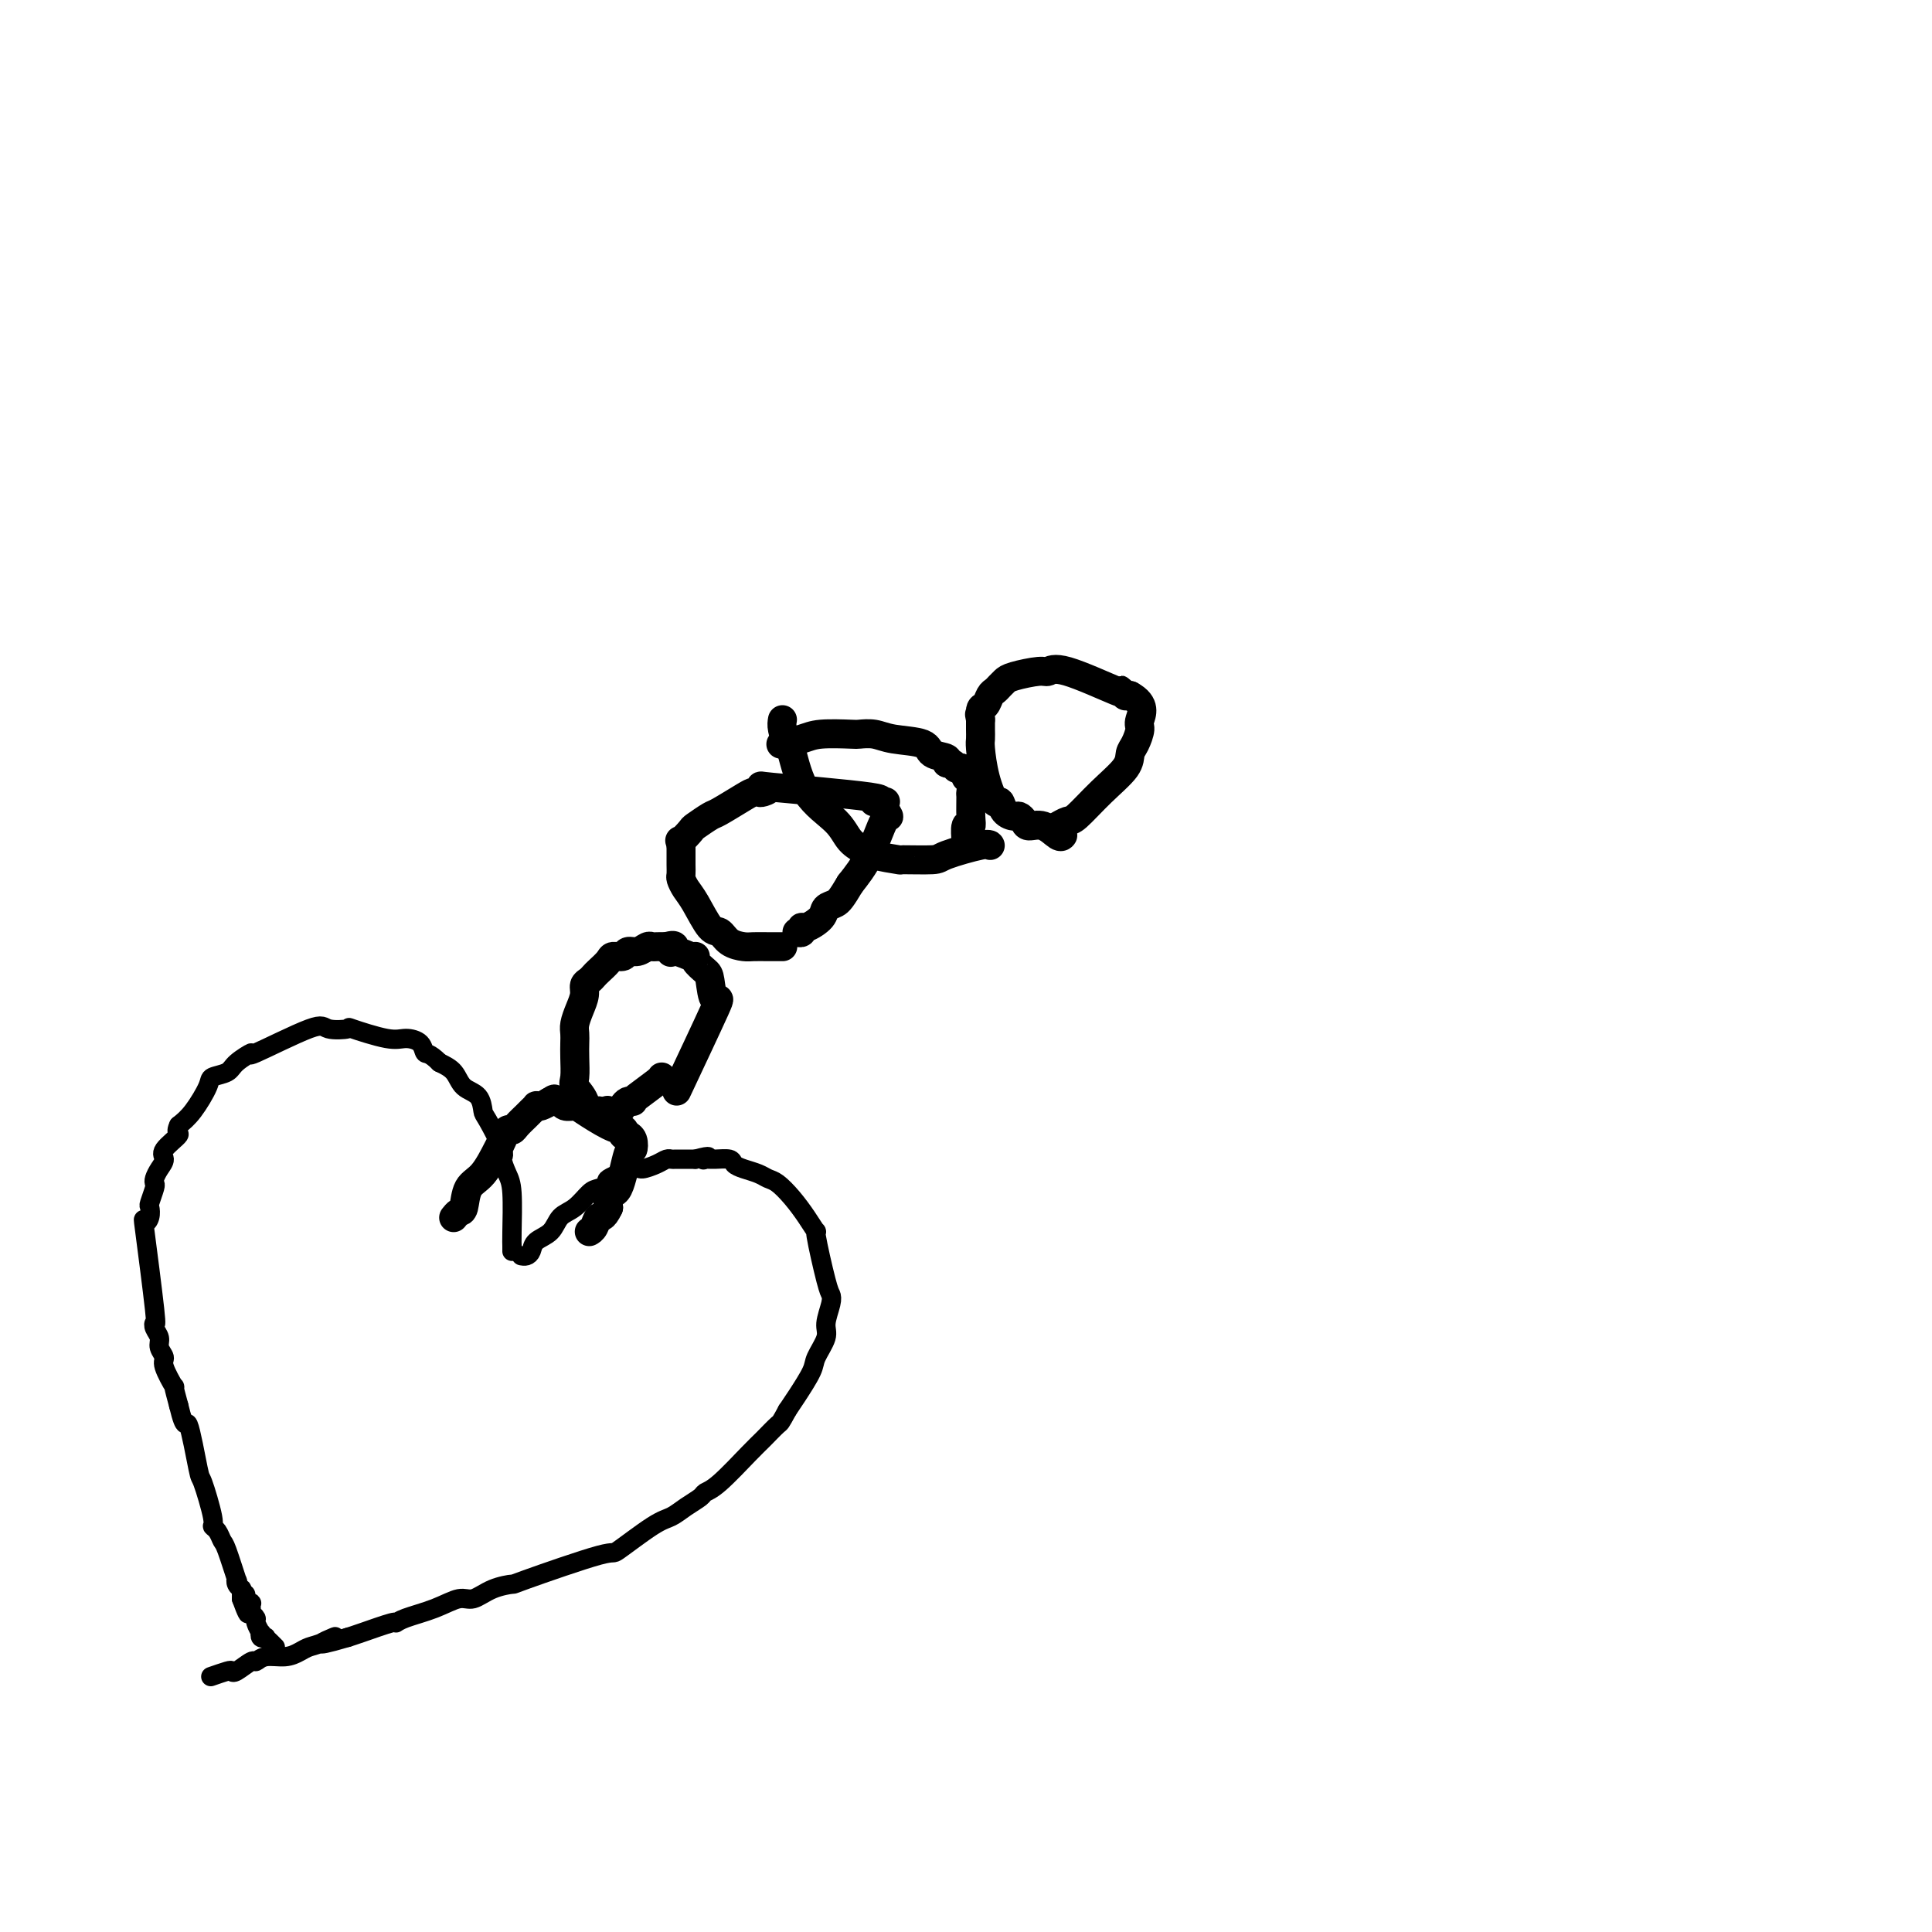 <svg viewBox='0 0 400 400' version='1.1' xmlns='http://www.w3.org/2000/svg' xmlns:xlink='http://www.w3.org/1999/xlink'><g fill='none' stroke='#000000' stroke-width='4' stroke-linecap='round' stroke-linejoin='round'><path d='M106,259c0.000,-0.000 0.000,-0.000 0,0c-0.000,0.000 -0.000,0.000 0,0c0.000,-0.000 0.000,-0.000 0,0c-0.000,0.000 -0.000,0.000 0,0c0.000,-0.000 0.000,-0.000 0,0c-0.000,0.000 -0.000,0.001 0,0c0.000,-0.001 0.000,-0.003 0,0c-0.000,0.003 -0.000,0.011 0,0c0.000,-0.011 0.001,-0.040 0,0c-0.001,0.040 -0.003,0.150 0,0c0.003,-0.150 0.010,-0.559 0,-1c-0.010,-0.441 -0.038,-0.915 0,-3c0.038,-2.085 0.144,-5.781 0,-8c-0.144,-2.219 -0.536,-2.960 -1,-4c-0.464,-1.040 -1.001,-2.380 -1,-3c0.001,-0.620 0.540,-0.521 0,-2c-0.540,-1.479 -2.160,-4.535 -3,-6c-0.840,-1.465 -0.899,-1.337 -1,-2c-0.101,-0.663 -0.244,-2.116 -1,-3c-0.756,-0.884 -2.127,-1.200 -3,-2c-0.873,-0.800 -1.250,-2.086 -2,-3c-0.750,-0.914 -1.875,-1.457 -3,-2'/><path d='M91,220c-2.205,-2.207 -2.719,-1.723 -3,-2c-0.281,-0.277 -0.331,-1.314 -1,-2c-0.669,-0.686 -1.959,-1.020 -3,-1c-1.041,0.020 -1.834,0.392 -4,0c-2.166,-0.392 -5.704,-1.550 -7,-2c-1.296,-0.450 -0.351,-0.193 -1,0c-0.649,0.193 -2.892,0.320 -4,0c-1.108,-0.320 -1.082,-1.088 -4,0c-2.918,1.088 -8.779,4.032 -11,5c-2.221,0.968 -0.803,-0.039 -1,0c-0.197,0.039 -2.009,1.123 -3,2c-0.991,0.877 -1.161,1.547 -2,2c-0.839,0.453 -2.349,0.688 -3,1c-0.651,0.312 -0.445,0.699 -1,2c-0.555,1.301 -1.873,3.514 -3,5c-1.127,1.486 -2.064,2.243 -3,3'/><path d='M37,233c-0.898,1.844 0.358,1.453 0,2c-0.358,0.547 -2.331,2.031 -3,3c-0.669,0.969 -0.035,1.423 0,2c0.035,0.577 -0.530,1.276 -1,2c-0.470,0.724 -0.844,1.475 -1,2c-0.156,0.525 -0.093,0.826 0,1c0.093,0.174 0.218,0.220 0,1c-0.218,0.780 -0.778,2.292 -1,3c-0.222,0.708 -0.104,0.611 0,1c0.104,0.389 0.196,1.263 0,2c-0.196,0.737 -0.681,1.338 -1,1c-0.319,-0.338 -0.474,-1.615 0,2c0.474,3.615 1.576,12.123 2,16c0.424,3.877 0.171,3.122 0,3c-0.171,-0.122 -0.258,0.387 0,1c0.258,0.613 0.861,1.329 1,2c0.139,0.671 -0.188,1.298 0,2c0.188,0.702 0.890,1.481 1,2c0.110,0.519 -0.373,0.778 0,2c0.373,1.222 1.600,3.406 2,4c0.400,0.594 -0.029,-0.402 0,0c0.029,0.402 0.514,2.201 1,4'/><path d='M37,291c1.422,5.949 1.476,2.823 2,4c0.524,1.177 1.516,6.657 2,9c0.484,2.343 0.459,1.549 1,3c0.541,1.451 1.649,5.147 2,7c0.351,1.853 -0.056,1.864 0,2c0.056,0.136 0.576,0.396 1,1c0.424,0.604 0.754,1.552 1,2c0.246,0.448 0.410,0.397 1,2c0.590,1.603 1.608,4.859 2,6c0.392,1.141 0.158,0.165 0,0c-0.158,-0.165 -0.238,0.481 0,1c0.238,0.519 0.796,0.912 1,1c0.204,0.088 0.055,-0.130 0,0c-0.055,0.130 -0.016,0.609 0,1c0.016,0.391 0.008,0.696 0,1'/><path d='M50,331c2.233,6.204 1.316,1.714 1,0c-0.316,-1.714 -0.032,-0.651 0,0c0.032,0.651 -0.188,0.891 0,1c0.188,0.109 0.783,0.086 1,0c0.217,-0.086 0.057,-0.234 0,0c-0.057,0.234 -0.011,0.851 0,1c0.011,0.149 -0.012,-0.169 0,0c0.012,0.169 0.059,0.824 0,1c-0.059,0.176 -0.226,-0.125 0,0c0.226,0.125 0.844,0.678 1,1c0.156,0.322 -0.150,0.412 0,1c0.150,0.588 0.758,1.673 1,2c0.242,0.327 0.120,-0.106 0,0c-0.120,0.106 -0.239,0.750 0,1c0.239,0.250 0.835,0.106 1,0c0.165,-0.106 -0.100,-0.173 0,0c0.100,0.173 0.565,0.585 1,1c0.435,0.415 0.838,0.833 1,1c0.162,0.167 0.081,0.084 0,0'/><path d='M108,260c0.000,0.000 0.000,0.000 0,0c-0.000,-0.000 -0.000,-0.000 0,0c0.000,0.000 0.000,0.000 0,0c-0.000,-0.000 -0.001,-0.000 0,0c0.001,0.000 0.003,0.001 0,0c-0.003,-0.001 -0.011,-0.002 0,0c0.011,0.002 0.043,0.008 0,0c-0.043,-0.008 -0.159,-0.032 0,0c0.159,0.032 0.594,0.118 1,0c0.406,-0.118 0.783,-0.439 1,-1c0.217,-0.561 0.275,-1.362 1,-2c0.725,-0.638 2.119,-1.112 3,-2c0.881,-0.888 1.250,-2.189 2,-3c0.750,-0.811 1.881,-1.133 3,-2c1.119,-0.867 2.226,-2.278 3,-3c0.774,-0.722 1.214,-0.753 2,-1c0.786,-0.247 1.919,-0.710 2,-1c0.081,-0.290 -0.890,-0.407 0,-1c0.890,-0.593 3.639,-1.661 5,-2c1.361,-0.339 1.332,0.053 2,0c0.668,-0.053 2.032,-0.550 3,-1c0.968,-0.450 1.541,-0.853 2,-1c0.459,-0.147 0.803,-0.040 1,0c0.197,0.040 0.245,0.011 1,0c0.755,-0.011 2.216,-0.003 3,0c0.784,0.003 0.892,0.002 1,0'/><path d='M144,240c3.877,-1.082 2.568,-0.287 2,0c-0.568,0.287 -0.396,0.066 0,0c0.396,-0.066 1.016,0.024 2,0c0.984,-0.024 2.333,-0.161 3,0c0.667,0.161 0.653,0.619 1,1c0.347,0.381 1.054,0.685 2,1c0.946,0.315 2.129,0.642 3,1c0.871,0.358 1.429,0.746 2,1c0.571,0.254 1.156,0.375 2,1c0.844,0.625 1.945,1.754 3,3c1.055,1.246 2.062,2.610 3,4c0.938,1.390 1.808,2.807 2,3c0.192,0.193 -0.293,-0.839 0,1c0.293,1.839 1.362,6.549 2,9c0.638,2.451 0.843,2.642 1,3c0.157,0.358 0.265,0.884 0,2c-0.265,1.116 -0.904,2.823 -1,4c-0.096,1.177 0.350,1.824 0,3c-0.350,1.176 -1.496,2.882 -2,4c-0.504,1.118 -0.367,1.647 -1,3c-0.633,1.353 -2.038,3.529 -3,5c-0.962,1.471 -1.481,2.235 -2,3'/><path d='M163,292c-1.535,2.843 -1.371,2.450 -2,3c-0.629,0.550 -2.051,2.045 -3,3c-0.949,0.955 -1.426,1.372 -3,3c-1.574,1.628 -4.245,4.468 -6,6c-1.755,1.532 -2.594,1.758 -3,2c-0.406,0.242 -0.380,0.501 -1,1c-0.620,0.499 -1.886,1.239 -3,2c-1.114,0.761 -2.076,1.542 -3,2c-0.924,0.458 -1.810,0.591 -4,2c-2.190,1.409 -5.684,4.092 -7,5c-1.316,0.908 -0.453,0.041 -4,1c-3.547,0.959 -11.504,3.744 -15,5c-3.496,1.256 -2.530,0.983 -3,1c-0.470,0.017 -2.377,0.322 -4,1c-1.623,0.678 -2.961,1.727 -4,2c-1.039,0.273 -1.779,-0.230 -3,0c-1.221,0.230 -2.921,1.193 -5,2c-2.079,0.807 -4.535,1.459 -6,2c-1.465,0.541 -1.939,0.970 -2,1c-0.061,0.030 0.291,-0.338 -1,0c-1.291,0.338 -4.226,1.382 -6,2c-1.774,0.618 -2.387,0.809 -3,1'/><path d='M72,339c-9.264,2.737 -4.423,0.580 -3,0c1.423,-0.580 -0.570,0.418 -2,1c-1.430,0.582 -2.296,0.749 -3,1c-0.704,0.251 -1.247,0.587 -2,1c-0.753,0.413 -1.715,0.903 -3,1c-1.285,0.097 -2.894,-0.198 -4,0c-1.106,0.198 -1.709,0.889 -2,1c-0.291,0.111 -0.271,-0.359 -1,0c-0.729,0.359 -2.206,1.546 -3,2c-0.794,0.454 -0.903,0.173 -1,0c-0.097,-0.173 -0.180,-0.239 -1,0c-0.820,0.239 -2.377,0.783 -3,1c-0.623,0.217 -0.311,0.109 0,0'/></g>
<g fill='none' stroke='#000000' stroke-width='6' stroke-linecap='round' stroke-linejoin='round'><path d='M94,252c-0.000,0.000 -0.000,0.000 0,0c0.000,-0.000 0.000,-0.000 0,0c-0.000,0.000 -0.001,0.001 0,0c0.001,-0.001 0.003,-0.004 0,0c-0.003,0.004 -0.012,0.015 0,0c0.012,-0.015 0.043,-0.056 0,0c-0.043,0.056 -0.161,0.208 0,0c0.161,-0.208 0.600,-0.777 1,-1c0.400,-0.223 0.762,-0.100 1,-1c0.238,-0.900 0.354,-2.823 1,-4c0.646,-1.177 1.823,-1.607 3,-3c1.177,-1.393 2.356,-3.748 3,-5c0.644,-1.252 0.754,-1.400 1,-2c0.246,-0.600 0.629,-1.652 1,-2c0.371,-0.348 0.730,0.008 1,0c0.270,-0.008 0.450,-0.381 1,-1c0.550,-0.619 1.470,-1.485 2,-2c0.530,-0.515 0.671,-0.678 1,-1c0.329,-0.322 0.845,-0.804 1,-1c0.155,-0.196 -0.049,-0.105 0,0c0.049,0.105 0.353,0.224 1,0c0.647,-0.224 1.636,-0.791 2,-1c0.364,-0.209 0.104,-0.060 0,0c-0.104,0.060 -0.052,0.030 0,0'/><path d='M114,228c1.405,-0.927 0.417,-0.245 0,0c-0.417,0.245 -0.263,0.051 0,0c0.263,-0.051 0.634,0.040 1,0c0.366,-0.040 0.727,-0.211 1,0c0.273,0.211 0.459,0.803 1,1c0.541,0.197 1.438,-0.001 2,0c0.562,0.001 0.791,0.200 2,1c1.209,0.800 3.400,2.200 5,3c1.600,0.800 2.611,0.999 3,1c0.389,0.001 0.157,-0.196 0,0c-0.157,0.196 -0.238,0.785 0,1c0.238,0.215 0.795,0.057 1,0c0.205,-0.057 0.059,-0.014 0,0c-0.059,0.014 -0.029,-0.002 0,0c0.029,0.002 0.058,0.022 0,0c-0.058,-0.022 -0.203,-0.085 0,0c0.203,0.085 0.755,0.318 1,1c0.245,0.682 0.185,1.813 0,2c-0.185,0.187 -0.493,-0.568 -1,1c-0.507,1.568 -1.213,5.461 -2,7c-0.787,1.539 -1.653,0.726 -2,1c-0.347,0.274 -0.173,1.637 0,3'/><path d='M126,250c-1.182,2.514 -1.636,1.797 -2,2c-0.364,0.203 -0.636,1.324 -1,2c-0.364,0.676 -0.818,0.907 -1,1c-0.182,0.093 -0.091,0.046 0,0'/><path d='M137,223c0.000,-0.000 0.000,-0.000 0,0c-0.000,0.000 -0.000,0.000 0,0c0.000,-0.000 0.000,-0.000 0,0c-0.000,0.000 -0.000,0.000 0,0c0.000,-0.000 0.000,-0.000 0,0c-0.000,0.000 -0.000,0.000 0,0c0.000,-0.000 0.000,-0.000 0,0c-0.000,0.000 -0.000,0.001 0,0c0.000,-0.001 0.000,-0.004 0,0c-0.000,0.004 -0.000,0.015 0,0c0.000,-0.015 0.001,-0.056 0,0c-0.001,0.056 -0.003,0.211 -1,1c-0.997,0.789 -2.988,2.214 -4,3c-1.012,0.786 -1.043,0.932 -1,1c0.043,0.068 0.162,0.057 0,0c-0.162,-0.057 -0.604,-0.160 -1,0c-0.396,0.160 -0.746,0.582 -1,1c-0.254,0.418 -0.412,0.830 -1,1c-0.588,0.170 -1.607,0.098 -2,0c-0.393,-0.098 -0.162,-0.222 0,0c0.162,0.222 0.253,0.789 0,1c-0.253,0.211 -0.851,0.067 -1,0c-0.149,-0.067 0.152,-0.056 0,0c-0.152,0.056 -0.758,0.159 -1,0c-0.242,-0.159 -0.121,-0.579 0,-1'/><path d='M124,230c-2.569,0.794 -2.492,-0.721 -3,-2c-0.508,-1.279 -1.600,-2.321 -2,-3c-0.400,-0.679 -0.108,-0.996 0,-2c0.108,-1.004 0.032,-2.694 0,-4c-0.032,-1.306 -0.019,-2.226 0,-3c0.019,-0.774 0.043,-1.401 0,-2c-0.043,-0.599 -0.152,-1.168 0,-2c0.152,-0.832 0.566,-1.925 1,-3c0.434,-1.075 0.889,-2.132 1,-3c0.111,-0.868 -0.121,-1.545 0,-2c0.121,-0.455 0.595,-0.686 1,-1c0.405,-0.314 0.743,-0.710 1,-1c0.257,-0.290 0.435,-0.474 1,-1c0.565,-0.526 1.516,-1.394 2,-2c0.484,-0.606 0.501,-0.951 1,-1c0.499,-0.049 1.482,0.197 2,0c0.518,-0.197 0.572,-0.837 1,-1c0.428,-0.163 1.231,0.153 2,0c0.769,-0.153 1.505,-0.773 2,-1c0.495,-0.227 0.749,-0.061 1,0c0.251,0.061 0.500,0.017 1,0c0.500,-0.017 1.250,-0.009 2,0'/><path d='M138,196c2.685,-0.840 1.397,0.562 1,1c-0.397,0.438 0.096,-0.086 1,0c0.904,0.086 2.217,0.782 3,1c0.783,0.218 1.035,-0.044 1,0c-0.035,0.044 -0.356,0.393 0,1c0.356,0.607 1.390,1.472 2,2c0.610,0.528 0.796,0.719 1,2c0.204,1.281 0.426,3.653 1,4c0.574,0.347 1.501,-1.330 0,2c-1.501,3.330 -5.429,11.666 -7,15c-1.571,3.334 -0.786,1.667 0,0'/><path d='M162,196c0.000,0.000 0.000,0.000 0,0c-0.000,-0.000 -0.000,-0.000 0,0c0.000,0.000 0.000,0.000 0,0c-0.000,-0.000 -0.000,-0.000 0,0c0.000,0.000 0.001,0.000 0,0c-0.001,-0.000 -0.003,-0.000 0,0c0.003,0.000 0.010,0.000 0,0c-0.010,-0.000 -0.037,-0.000 0,0c0.037,0.000 0.138,0.000 0,0c-0.138,-0.000 -0.516,-0.002 -1,0c-0.484,0.002 -1.074,0.007 -2,0c-0.926,-0.007 -2.186,-0.026 -3,0c-0.814,0.026 -1.180,0.096 -2,0c-0.820,-0.096 -2.093,-0.357 -3,-1c-0.907,-0.643 -1.448,-1.668 -2,-2c-0.552,-0.332 -1.115,0.028 -2,-1c-0.885,-1.028 -2.094,-3.444 -3,-5c-0.906,-1.556 -1.511,-2.252 -2,-3c-0.489,-0.748 -0.863,-1.548 -1,-2c-0.137,-0.452 -0.037,-0.556 0,-1c0.037,-0.444 0.010,-1.230 0,-2c-0.010,-0.770 -0.003,-1.526 0,-2c0.003,-0.474 0.001,-0.666 0,-1c-0.001,-0.334 -0.000,-0.810 0,-1c0.000,-0.190 0.000,-0.095 0,0'/><path d='M141,175c-0.272,-1.505 -0.452,-0.768 0,-1c0.452,-0.232 1.536,-1.431 2,-2c0.464,-0.569 0.309,-0.506 1,-1c0.691,-0.494 2.227,-1.544 3,-2c0.773,-0.456 0.783,-0.317 2,-1c1.217,-0.683 3.641,-2.186 5,-3c1.359,-0.814 1.654,-0.938 2,-1c0.346,-0.062 0.742,-0.063 1,0c0.258,0.063 0.378,0.189 1,0c0.622,-0.189 1.747,-0.692 1,-1c-0.747,-0.308 -3.367,-0.422 1,0c4.367,0.422 15.720,1.381 20,2c4.280,0.619 1.487,0.897 1,1c-0.487,0.103 1.333,0.029 2,0c0.667,-0.029 0.183,-0.014 0,0c-0.183,0.014 -0.065,0.026 0,0c0.065,-0.026 0.076,-0.091 0,0c-0.076,0.091 -0.239,0.336 0,1c0.239,0.664 0.878,1.745 1,2c0.122,0.255 -0.275,-0.316 -1,1c-0.725,1.316 -1.779,4.519 -3,7c-1.221,2.481 -2.611,4.241 -4,6'/><path d='M176,183c-1.800,3.035 -2.301,3.621 -3,4c-0.699,0.379 -1.598,0.550 -2,1c-0.402,0.450 -0.308,1.178 -1,2c-0.692,0.822 -2.172,1.737 -3,2c-0.828,0.263 -1.006,-0.125 -1,0c0.006,0.125 0.194,0.765 0,1c-0.194,0.235 -0.770,0.067 -1,0c-0.230,-0.067 -0.115,-0.034 0,0'/><path d='M205,175c0.000,0.000 0.000,0.001 0,0c-0.000,-0.001 -0.001,-0.002 0,0c0.001,0.002 0.003,0.007 0,0c-0.003,-0.007 -0.013,-0.026 0,0c0.013,0.026 0.047,0.098 0,0c-0.047,-0.098 -0.176,-0.365 -2,0c-1.824,0.365 -5.344,1.363 -7,2c-1.656,0.637 -1.449,0.913 -3,1c-1.551,0.087 -4.861,-0.015 -6,0c-1.139,0.015 -0.109,0.147 -1,0c-0.891,-0.147 -3.704,-0.574 -5,-1c-1.296,-0.426 -1.075,-0.851 -1,-1c0.075,-0.149 0.004,-0.023 0,0c-0.004,0.023 0.060,-0.058 0,0c-0.060,0.058 -0.243,0.253 -1,0c-0.757,-0.253 -2.086,-0.955 -3,-2c-0.914,-1.045 -1.411,-2.433 -3,-4c-1.589,-1.567 -4.268,-3.312 -6,-6c-1.732,-2.688 -2.516,-6.318 -3,-8c-0.484,-1.682 -0.669,-1.414 -1,-2c-0.331,-0.586 -0.809,-2.024 -1,-3c-0.191,-0.976 -0.096,-1.488 0,-2'/><path d='M162,154c0.000,-0.000 0.000,-0.000 0,0c-0.000,0.000 -0.000,0.000 0,0c0.000,-0.000 0.001,-0.000 0,0c-0.001,0.000 -0.004,0.001 0,0c0.004,-0.001 0.014,-0.003 0,0c-0.014,0.003 -0.051,0.011 0,0c0.051,-0.011 0.189,-0.042 0,0c-0.189,0.042 -0.704,0.155 0,0c0.704,-0.155 2.628,-0.578 4,-1c1.372,-0.422 2.191,-0.842 4,-1c1.809,-0.158 4.607,-0.055 6,0c1.393,0.055 1.379,0.060 2,0c0.621,-0.060 1.877,-0.185 3,0c1.123,0.185 2.114,0.681 4,1c1.886,0.319 4.666,0.463 6,1c1.334,0.537 1.223,1.468 2,2c0.777,0.532 2.442,0.664 3,1c0.558,0.336 0.009,0.874 0,1c-0.009,0.126 0.523,-0.162 1,0c0.477,0.162 0.898,0.774 1,1c0.102,0.226 -0.114,0.064 0,0c0.114,-0.064 0.557,-0.032 1,0'/><path d='M199,159c2.950,1.584 1.326,2.045 1,2c-0.326,-0.045 0.646,-0.596 1,0c0.354,0.596 0.091,2.339 0,3c-0.091,0.661 -0.010,0.241 0,1c0.010,0.759 -0.050,2.698 0,4c0.050,1.302 0.209,1.968 0,2c-0.209,0.032 -0.787,-0.568 -1,0c-0.213,0.568 -0.061,2.305 0,3c0.061,0.695 0.030,0.347 0,0'/><path d='M220,173c-0.000,0.000 -0.000,0.000 0,0c0.000,-0.000 0.000,-0.001 0,0c-0.000,0.001 -0.002,0.002 0,0c0.002,-0.002 0.006,-0.008 0,0c-0.006,0.008 -0.022,0.031 0,0c0.022,-0.031 0.084,-0.116 0,0c-0.084,0.116 -0.313,0.434 -1,0c-0.687,-0.434 -1.832,-1.618 -3,-2c-1.168,-0.382 -2.358,0.040 -3,0c-0.642,-0.040 -0.736,-0.541 -1,-1c-0.264,-0.459 -0.700,-0.876 -1,-1c-0.300,-0.124 -0.465,0.045 -1,0c-0.535,-0.045 -1.439,-0.302 -2,-1c-0.561,-0.698 -0.777,-1.835 -1,-2c-0.223,-0.165 -0.452,0.644 -1,0c-0.548,-0.644 -1.415,-2.739 -2,-5c-0.585,-2.261 -0.889,-4.689 -1,-6c-0.111,-1.311 -0.030,-1.507 0,-2c0.030,-0.493 0.009,-1.284 0,-2c-0.009,-0.716 -0.004,-1.358 0,-2'/><path d='M203,149c-0.451,-2.517 -0.079,-0.309 0,0c0.079,0.309 -0.133,-1.279 0,-2c0.133,-0.721 0.613,-0.574 1,-1c0.387,-0.426 0.681,-1.423 1,-2c0.319,-0.577 0.663,-0.733 1,-1c0.337,-0.267 0.667,-0.645 1,-1c0.333,-0.355 0.669,-0.688 1,-1c0.331,-0.312 0.657,-0.605 2,-1c1.343,-0.395 3.701,-0.894 5,-1c1.299,-0.106 1.538,0.181 2,0c0.462,-0.181 1.147,-0.829 4,0c2.853,0.829 7.874,3.136 10,4c2.126,0.864 1.357,0.284 1,0c-0.357,-0.284 -0.302,-0.272 0,0c0.302,0.272 0.851,0.804 1,1c0.149,0.196 -0.100,0.056 0,0c0.100,-0.056 0.550,-0.028 1,0'/><path d='M234,144c3.380,1.827 2.331,3.895 2,5c-0.331,1.105 0.055,1.249 0,2c-0.055,0.751 -0.550,2.111 -1,3c-0.450,0.889 -0.854,1.309 -1,2c-0.146,0.691 -0.032,1.653 -1,3c-0.968,1.347 -3.016,3.079 -5,5c-1.984,1.921 -3.903,4.030 -5,5c-1.097,0.970 -1.372,0.800 -2,1c-0.628,0.200 -1.608,0.772 -2,1c-0.392,0.228 -0.196,0.114 0,0'/></g>
</svg>